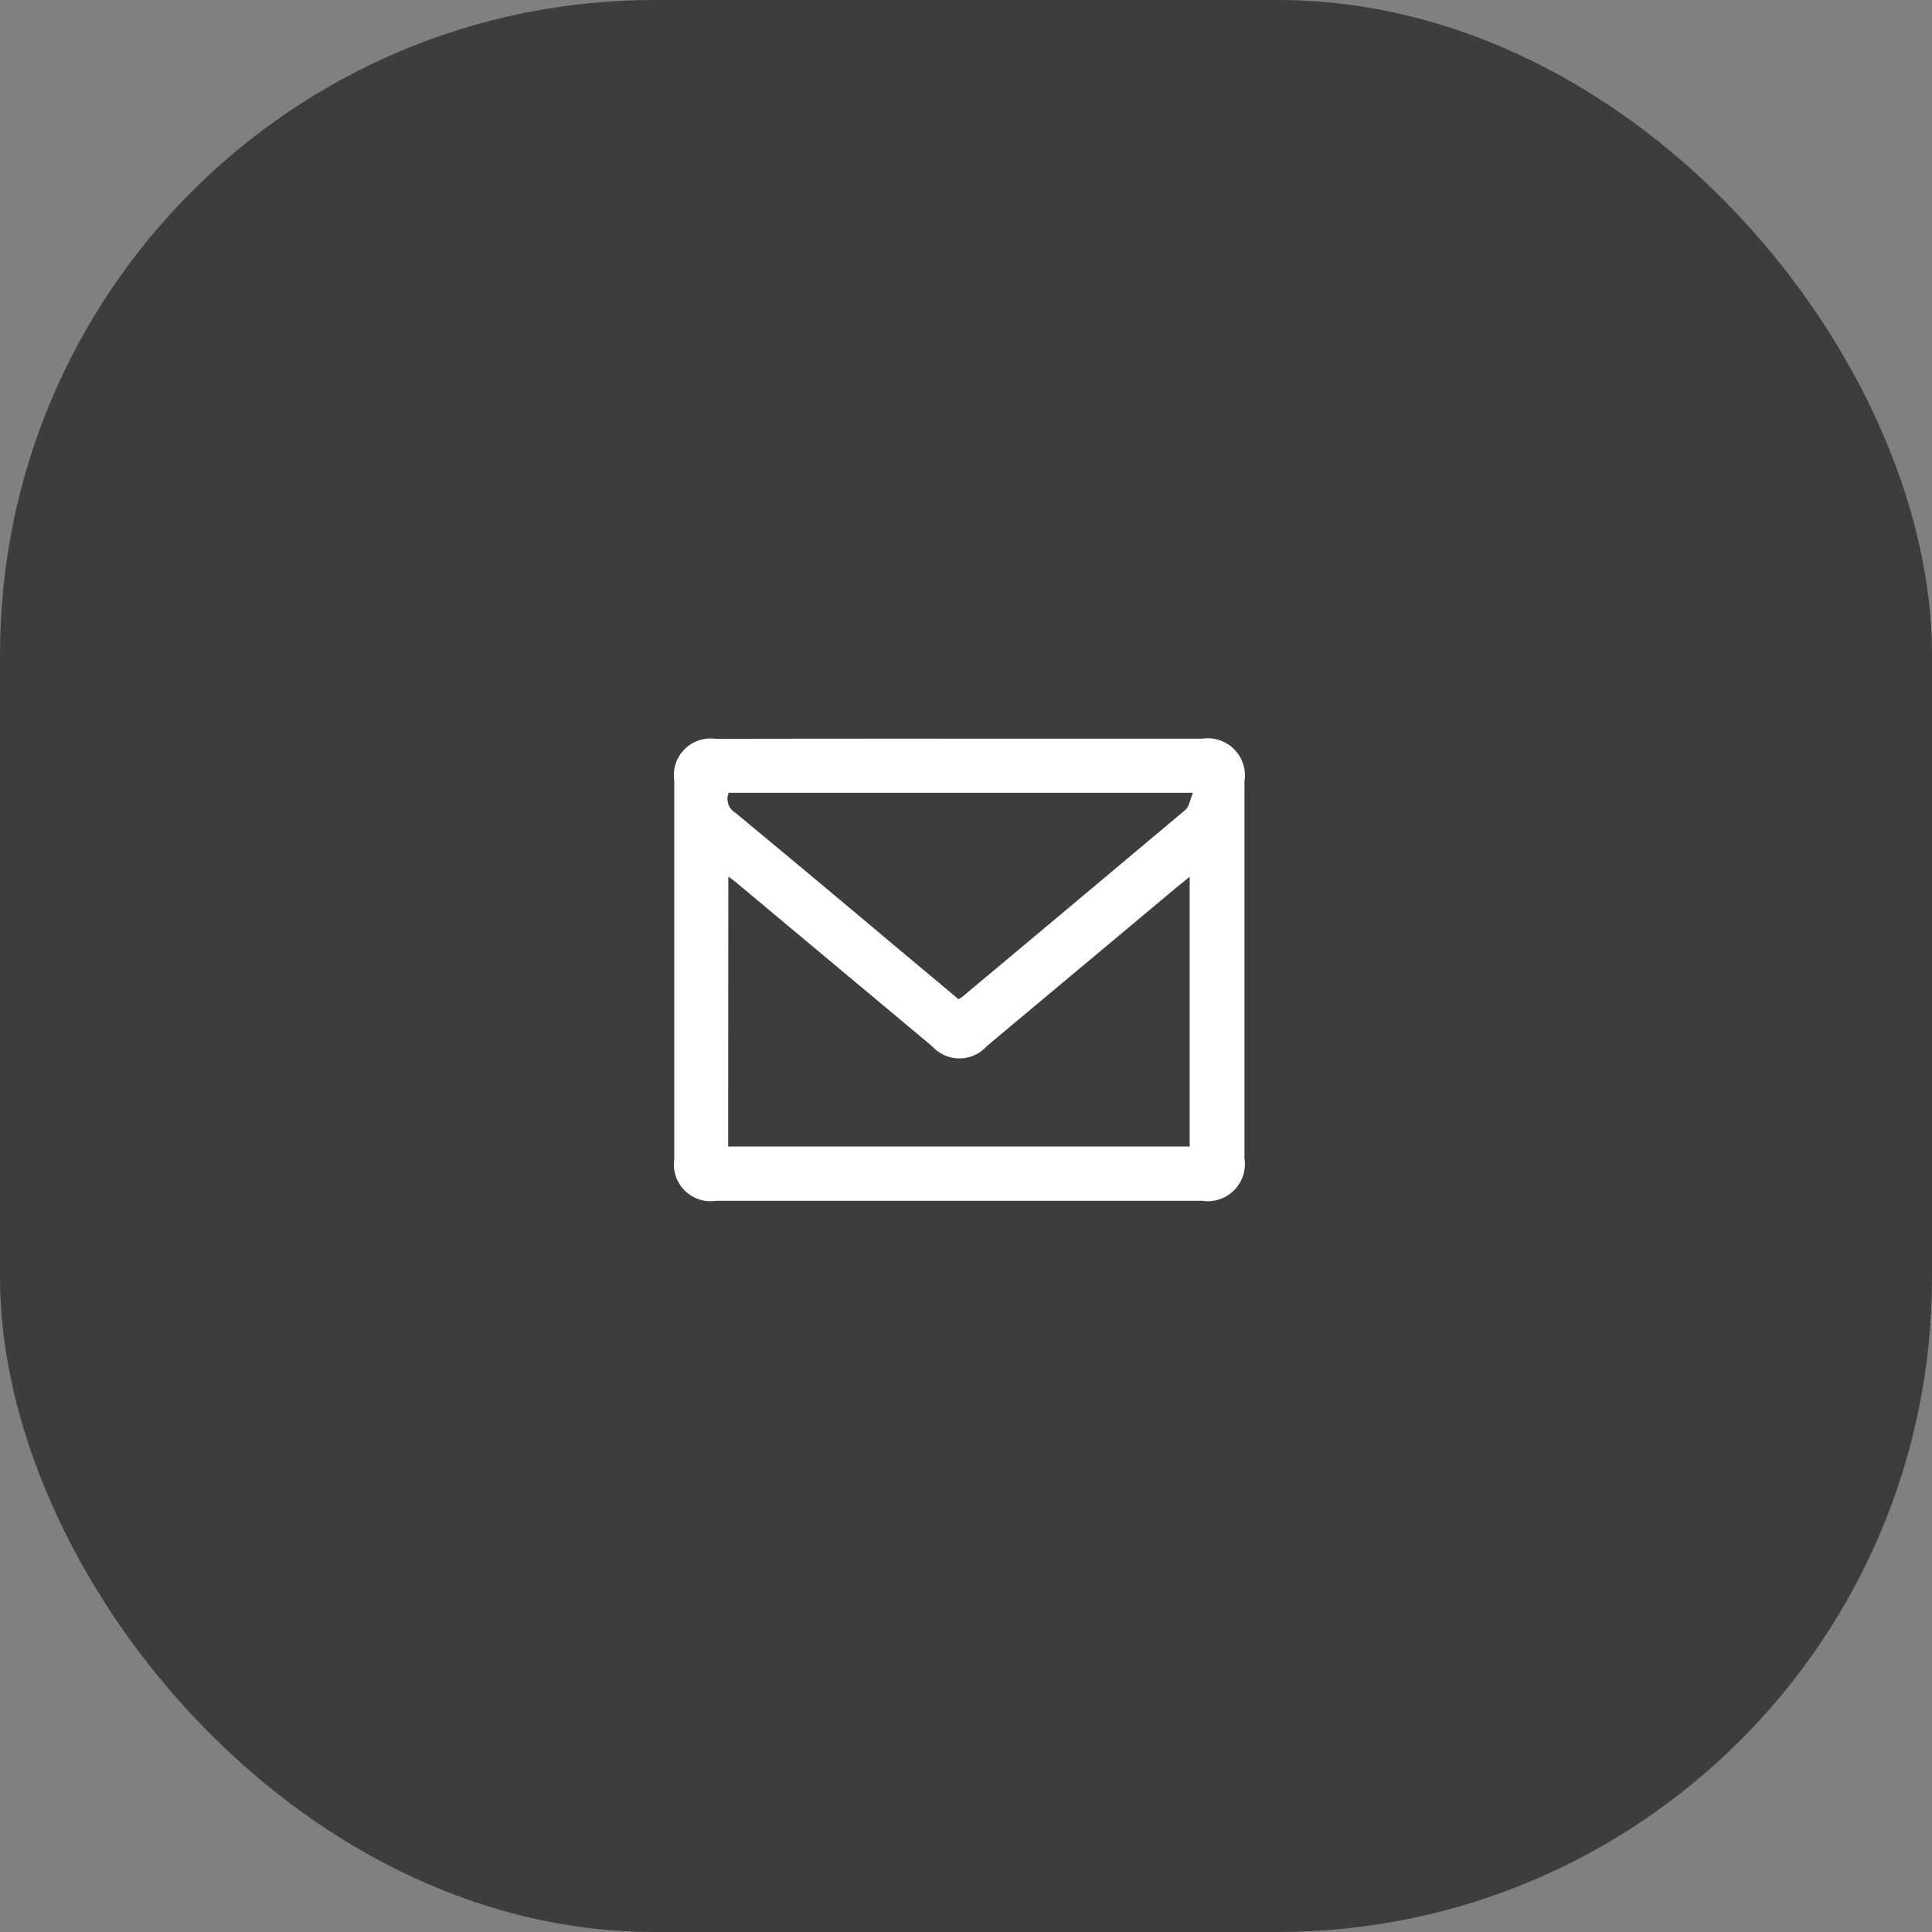 <svg xmlns="http://www.w3.org/2000/svg" width="62" height="62" viewBox="0 0 62 62">
  <rect x="0" y="0" width="62" height="62" fill="#808080" stroke="none"/>
  <g id="Group_7125" data-name="Group 7125" transform="translate(-979 -725)">
    <rect id="Rectangle_2754" data-name="Rectangle 2754" width="62" height="62" rx="21" transform="translate(979 725)" fill="#3d3d3d"/>
    <g id="Group_6956" data-name="Group 6956" transform="translate(-335.664 -4941.12)">
      <path id="Path_4914" data-name="Path 4914" d="M82.123,1826.627H89.9A1.194,1.194,0,0,1,91.258,1828q0,6.046,0,12.092a1.193,1.193,0,0,1-1.359,1.365H74.31a1.181,1.181,0,0,1-1.351-1.335q0-6.079,0-12.157a1.175,1.175,0,0,1,1.321-1.333Q78.2,1826.625,82.123,1826.627Zm-7.434,13.089H89.5v-8.658c-.155.127-.263.215-.371.3l-6.141,5.136a1.175,1.175,0,0,1-1.75.006l-6.243-5.218c-.086-.072-.178-.137-.3-.233Zm14.917-11.353h-14.9a.513.513,0,0,0,.208.636q2.492,2.064,4.969,4.147l2.2,1.842a1.418,1.418,0,0,0,.127-.083q3.574-2.987,7.14-5.983C89.485,1828.815,89.51,1828.589,89.606,1828.363Z" transform="translate(1263.342 3863.198)" fill="#fff"/>
    </g>
  </g>
</svg>

